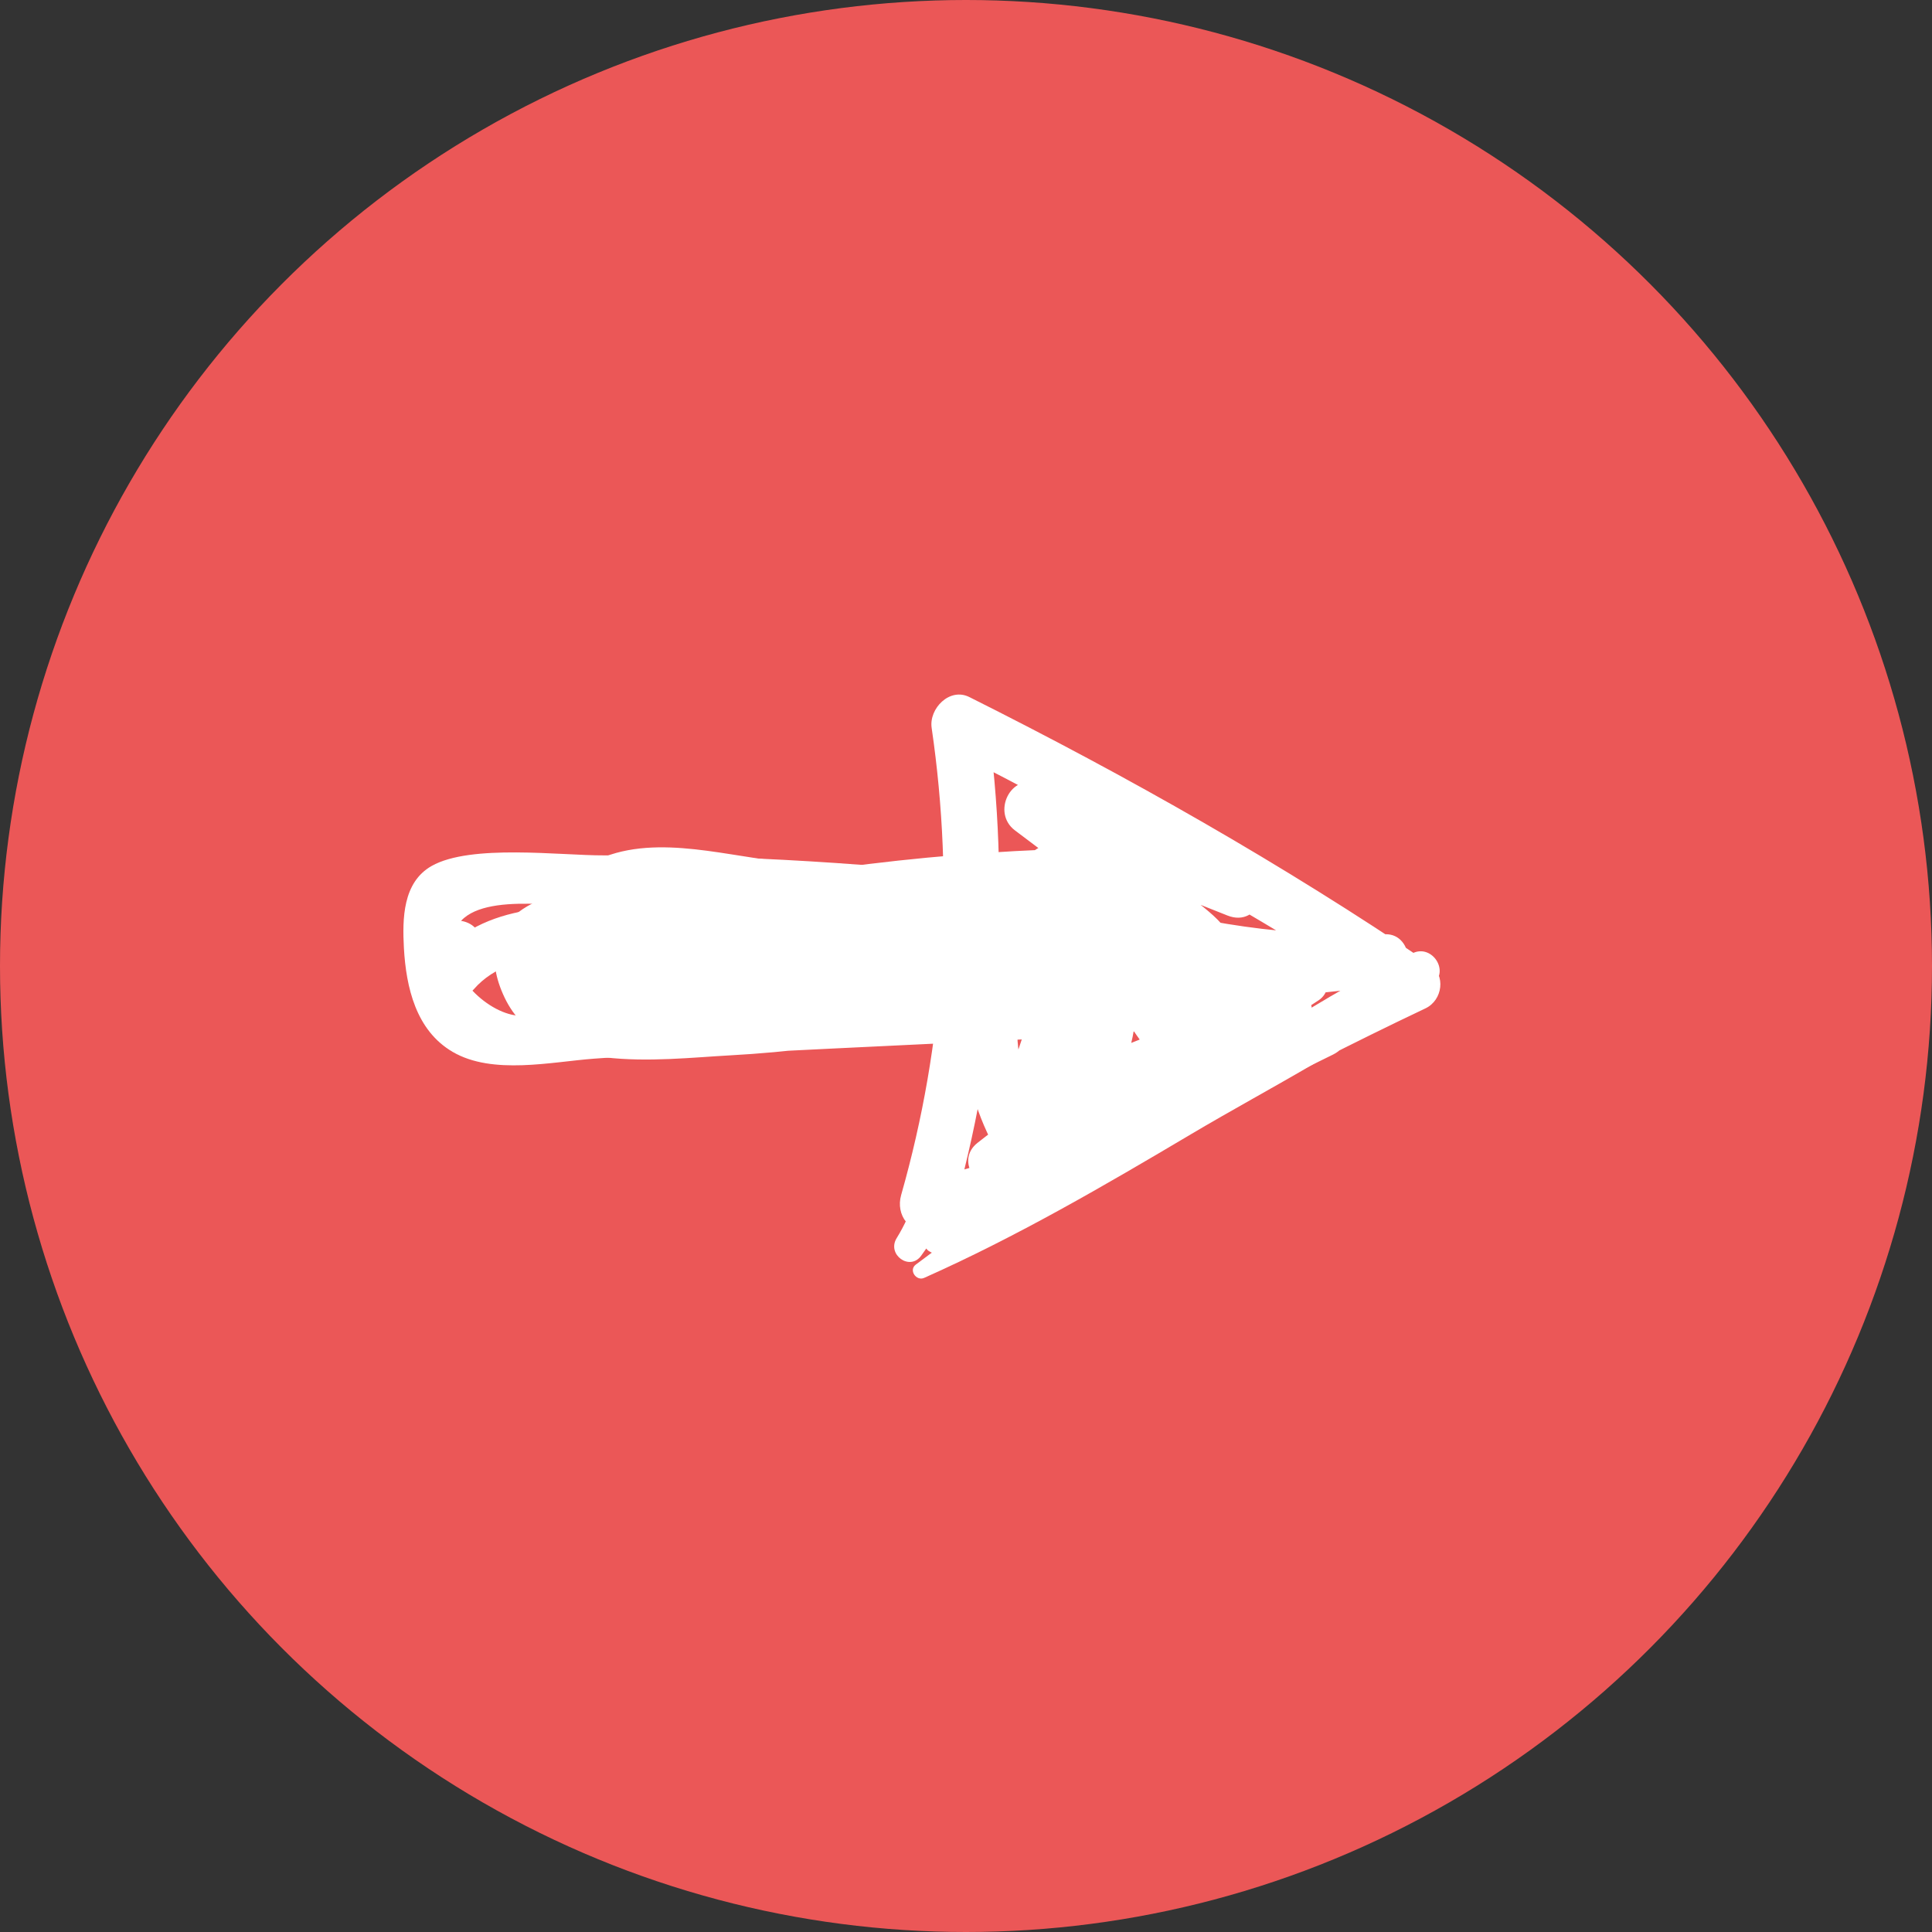 <?xml version="1.0" encoding="UTF-8"?> <svg xmlns="http://www.w3.org/2000/svg" width="50" height="50" viewBox="0 0 50 50" fill="none"><rect x="0" y="0" width="50" height="50" fill="#333333" stroke="none"/> <circle cx="25" cy="25" r="25" transform="matrix(-1 0 0 1 50 0)" fill="#EB5757"></circle> <path d="M25.36 31.305C28.885 28.941 32.57 26.835 36.334 24.88C36.3 25.264 36.263 25.65 36.226 26.036C32.431 23.662 28.574 21.419 24.576 19.403C24.899 19.138 25.224 18.872 25.55 18.606C26.164 22.919 25.854 27.237 24.648 31.421C24.389 31.106 24.13 30.791 23.871 30.476C25.664 30.279 27.269 29.31 28.869 28.538C30.564 27.72 32.255 26.903 33.95 26.085C34.133 26.487 34.317 26.889 34.501 27.291C31.657 28.409 28.821 29.535 25.982 30.662C25.329 30.922 24.699 30.048 25.298 29.577C27.626 27.744 30.204 26.375 33.036 25.5C33.802 25.263 34.359 26.354 33.569 26.667C31.647 27.43 29.727 28.2 27.807 28.968C27.628 28.573 27.448 28.179 27.267 27.785C29.407 27.078 31.403 26.122 33.275 24.866C33.394 25.257 33.515 25.646 33.634 26.037C32.133 26.009 30.72 26.226 29.299 26.709C29.112 26.3 28.925 25.892 28.738 25.483C31.007 24.782 33.299 24.338 35.67 24.184C35.744 24.637 35.816 25.091 35.89 25.544C33.238 25.628 30.681 25.277 28.159 24.458C28.321 24.024 28.482 23.59 28.646 23.154C30.33 23.995 32.221 25.412 31.307 27.528C31.108 27.994 30.461 28.161 30.119 27.732C29.124 26.488 28.325 25.159 27.707 23.69C28.137 23.675 28.567 23.66 28.997 23.645C28.329 25.635 27.662 27.624 26.995 29.613C26.794 30.214 25.988 30.162 25.72 29.659C24.713 27.76 24.672 25.636 25.631 23.711C25.879 23.214 26.633 23.082 26.889 23.665C27.425 24.901 27.781 26.148 27.974 27.481C27.53 27.495 27.088 27.507 26.644 27.521C26.768 25.881 26.729 24.265 26.526 22.633C26.449 22.036 27.083 21.672 27.58 21.974C28.97 22.822 30.36 23.669 31.749 24.517C31.394 24.679 31.035 24.843 30.68 25.005C30.7 24.507 28.971 23.529 28.593 23.243C27.816 22.658 27.042 22.073 26.265 21.489C25.658 21.031 26.155 19.992 26.897 20.287C28.68 20.994 30.463 21.7 32.249 22.405C32.089 22.835 31.928 23.265 31.768 23.694C30.285 22.978 28.802 22.264 27.317 21.552C27.577 21.186 27.836 20.82 28.095 20.453C29.344 21.759 30.394 23.18 31.3 24.741C31.445 24.99 31.345 25.415 31.11 25.581C30.548 25.979 30.093 25.895 29.547 25.523C29.015 25.162 29.079 24.805 28.846 25.542C28.583 26.374 28.574 27.363 28.544 28.231C28.105 28.065 27.663 27.901 27.221 27.737C27.669 27.234 27.914 26.668 27.949 25.996C28.23 26.259 28.508 26.523 28.789 26.786C25.524 26.949 22.258 27.097 18.994 27.263C18.226 27.302 17.852 26.314 18.593 25.933C21.44 24.471 24.559 23.904 27.74 24.259C28.376 24.328 28.654 25.366 27.961 25.586C25.002 26.526 21.976 27.145 18.871 27.314C17.067 27.412 14.027 27.846 13.06 25.82C12.082 23.77 14.069 22.912 15.768 23.037C19.29 23.297 22.808 23.619 26.328 23.906C27.137 23.971 27.134 25.135 26.37 25.291C22.284 26.12 18.149 26.89 13.981 26.252C13.196 26.132 13.158 25.039 13.94 24.87C18.024 23.991 22.165 23.565 26.342 23.57C27.153 23.57 27.13 24.805 26.384 24.947C22.649 25.658 18.87 25.729 15.114 25.153C14.31 25.03 14.318 23.977 15.073 23.778C18.992 22.751 22.983 22.157 27.029 21.99C27.886 21.954 28.118 23.137 27.245 23.329C25.432 23.727 23.589 23.861 21.735 23.785C20.791 23.745 19.85 23.651 18.913 23.527C18.479 23.472 18.047 23.391 17.614 23.36C17.336 23.355 17.058 23.35 16.779 23.345C15.771 23.318 15.552 23.856 16.126 24.959C16.982 24.623 17.587 25.933 16.723 26.267C13.968 27.326 12.896 23.7 15.224 22.372C16.71 21.526 18.596 22.121 20.175 22.291C22.482 22.537 24.765 22.494 27.029 21.99C27.103 22.436 27.174 22.882 27.245 23.329C23.199 23.51 19.211 24.119 15.293 25.148C15.279 24.689 15.266 24.231 15.252 23.773C18.899 24.33 22.541 24.265 26.163 23.575C26.177 24.034 26.19 24.493 26.204 24.952C22.145 24.951 18.126 25.392 14.16 26.247C14.146 25.787 14.134 25.326 14.12 24.866C18.175 25.484 22.175 24.718 26.148 23.91C26.16 24.373 26.175 24.834 26.187 25.297C24.177 25.133 22.164 24.971 20.151 24.808C19.146 24.726 18.141 24.645 17.134 24.567C16.718 24.535 15.724 24.316 15.324 24.427C15.005 24.693 14.689 24.957 14.373 25.221C14.648 25.593 14.999 25.798 15.422 25.836C17.163 26.313 19.432 25.904 21.194 25.684C23.296 25.421 25.363 24.961 27.382 24.318C27.455 24.76 27.528 25.203 27.601 25.645C24.636 25.319 21.826 25.844 19.175 27.208C19.04 26.766 18.907 26.322 18.771 25.879C22.034 25.71 25.295 25.523 28.556 25.351C29.037 25.326 29.419 25.635 29.396 26.142C29.349 27.11 29.058 27.851 28.415 28.577C27.938 29.116 27.06 28.854 27.093 28.083C27.14 26.948 27.073 24.29 28.327 23.655C28.951 23.34 30.629 24.19 30.197 24.492C30.133 24.772 30.069 25.052 30.008 25.331C29.17 23.873 28.183 22.566 27.028 21.346C26.564 20.858 27.181 19.944 27.805 20.248C29.284 20.97 30.765 21.689 32.249 22.405C33.03 22.785 32.605 24.027 31.768 23.694C29.985 22.986 28.201 22.278 26.418 21.571C26.63 21.17 26.841 20.769 27.053 20.368C28.292 21.306 29.554 22.22 30.773 23.182C31.509 23.762 32.075 24.152 32.034 25.141C32.009 25.684 31.372 25.878 30.964 25.629C29.577 24.779 28.19 23.929 26.802 23.078C27.153 22.859 27.506 22.639 27.857 22.419C28.071 24.166 28.112 25.9 27.98 27.654C27.921 28.412 26.763 28.447 26.649 27.694C26.47 26.483 26.146 25.352 25.651 24.23C26.071 24.215 26.487 24.201 26.906 24.186C26.107 25.809 26.125 27.493 26.977 29.085C26.551 29.101 26.125 29.117 25.702 29.131C26.362 27.14 27.024 25.148 27.687 23.156C27.877 22.585 28.743 22.561 28.979 23.11C29.554 24.469 30.267 25.678 31.19 26.835C30.792 26.904 30.396 26.971 30.001 27.039C30.57 25.721 29.123 24.939 28.159 24.458C27.371 24.064 27.777 22.871 28.646 23.154C30.994 23.919 33.383 24.247 35.849 24.178C36.622 24.157 36.671 25.496 35.89 25.544C33.647 25.681 31.452 26.054 29.299 26.709C28.489 26.956 27.905 25.762 28.738 25.483C30.39 24.928 32.027 24.675 33.768 24.715C34.312 24.727 34.599 25.572 34.128 25.886C32.153 27.199 30.067 28.231 27.807 28.968C27.032 29.22 26.474 28.099 27.267 27.785C29.191 27.024 31.115 26.265 33.036 25.5C33.214 25.889 33.392 26.278 33.569 26.667C30.843 27.514 28.373 28.798 26.129 30.57C25.901 30.208 25.672 29.846 25.444 29.484C28.282 28.354 31.117 27.225 33.95 26.085C34.741 25.767 35.271 26.912 34.501 27.291C32.635 28.21 30.77 29.129 28.905 30.048C27.353 30.812 25.838 31.671 24.096 31.873C23.542 31.937 23.174 31.445 23.322 30.926C24.446 26.977 24.705 22.9 24.111 18.837C24.038 18.341 24.574 17.784 25.085 18.039C29.192 20.094 33.194 22.364 36.998 24.941C37.424 25.231 37.34 25.883 36.89 26.097C33.102 27.894 29.438 29.915 25.826 32.041C25.401 32.29 24.948 31.581 25.36 31.305Z" fill="white"></path> <path d="M26.384 26.462C22.798 27.125 19.013 27.129 15.377 27.398C14.272 27.48 12.75 27.826 11.717 27.224C10.765 26.67 10.51 25.552 10.453 24.534C10.412 23.778 10.422 22.835 11.171 22.411C12.185 21.837 14.514 22.142 15.623 22.137C19.18 22.124 22.73 22.348 26.261 22.773C26.764 22.833 27.023 23.401 26.739 23.82C25.655 25.425 22.887 24.824 21.249 24.811C19.815 24.799 18.378 24.789 16.944 24.777C15.495 24.766 13.329 24.373 12.257 25.607C11.871 26.054 11.027 25.86 11.108 25.179C11.141 24.907 11.175 24.636 11.205 24.366C11.301 23.567 12.533 23.686 12.45 24.492C12.424 24.763 12.397 25.034 12.371 25.306C11.988 25.163 11.605 25.02 11.222 24.877C12.552 23.277 14.556 23.451 16.459 23.464C17.895 23.472 19.331 23.48 20.765 23.491C21.834 23.497 24.995 24.025 25.648 23.053C25.807 23.402 25.967 23.75 26.126 24.099C23.773 23.819 21.412 23.622 19.042 23.535C17.856 23.493 16.673 23.473 15.488 23.48C14.503 23.486 12.182 23.032 11.775 24.084C11.407 25.039 12.485 26.145 13.328 26.276C14 26.38 14.824 26.218 15.499 26.19C16.767 26.136 18.035 26.081 19.3 26.028C21.637 25.928 24.03 25.7 26.366 25.857C26.719 25.88 26.719 26.4 26.384 26.462Z" fill="white"></path> <path d="M23.7 32.728C25.659 31.251 27.735 29.968 29.826 28.694C32.029 27.351 34.226 25.728 36.572 24.663C37.064 24.439 37.518 25.128 37.086 25.473C35.194 26.985 32.898 28.123 30.817 29.357C28.563 30.694 26.314 32.004 23.916 33.072C23.713 33.162 23.51 32.871 23.7 32.728Z" fill="white"></path> <path d="M24.168 32.043C24.439 32.078 24.616 31.983 24.734 31.729C24.822 31.539 24.844 31.272 24.618 31.184C24.77 31.089 24.923 30.994 25.075 30.9C25.037 31.414 24.87 31.881 24.58 32.309C24.386 32.596 23.838 32.43 23.914 32.06C24.006 31.625 24.102 31.193 24.2 30.758C24.431 30.844 24.66 30.93 24.891 31.016C24.542 31.508 24.191 32.002 23.843 32.493C23.55 32.907 22.944 32.469 23.205 32.044C23.62 31.37 23.843 30.628 23.896 29.839C24.163 29.866 24.431 29.894 24.698 29.921C24.574 30.506 24.453 31.089 24.328 31.674C24.062 31.612 23.797 31.55 23.531 31.488C23.596 31.324 23.675 31.169 23.753 31.01C23.911 30.684 24.489 30.748 24.422 31.167C24.39 31.372 24.353 31.575 24.305 31.777C24.193 32.228 23.403 32.05 23.508 31.591C23.636 31.007 23.765 30.424 23.896 29.839C24.005 29.345 24.738 29.388 24.698 29.921C24.63 30.843 24.335 31.711 23.843 32.493C23.631 32.343 23.419 32.193 23.205 32.044C23.558 31.556 23.914 31.066 24.268 30.577C24.537 30.203 25.029 30.53 24.935 30.93C24.832 31.363 24.733 31.794 24.625 32.225C24.41 32.112 24.194 31.999 23.981 31.885C24.219 31.564 24.352 31.229 24.401 30.83C24.43 30.574 24.72 30.444 24.933 30.587C25.796 31.171 25.006 32.937 24.043 32.38C23.878 32.286 23.99 32.02 24.168 32.043Z" fill="white"></path> </svg> 